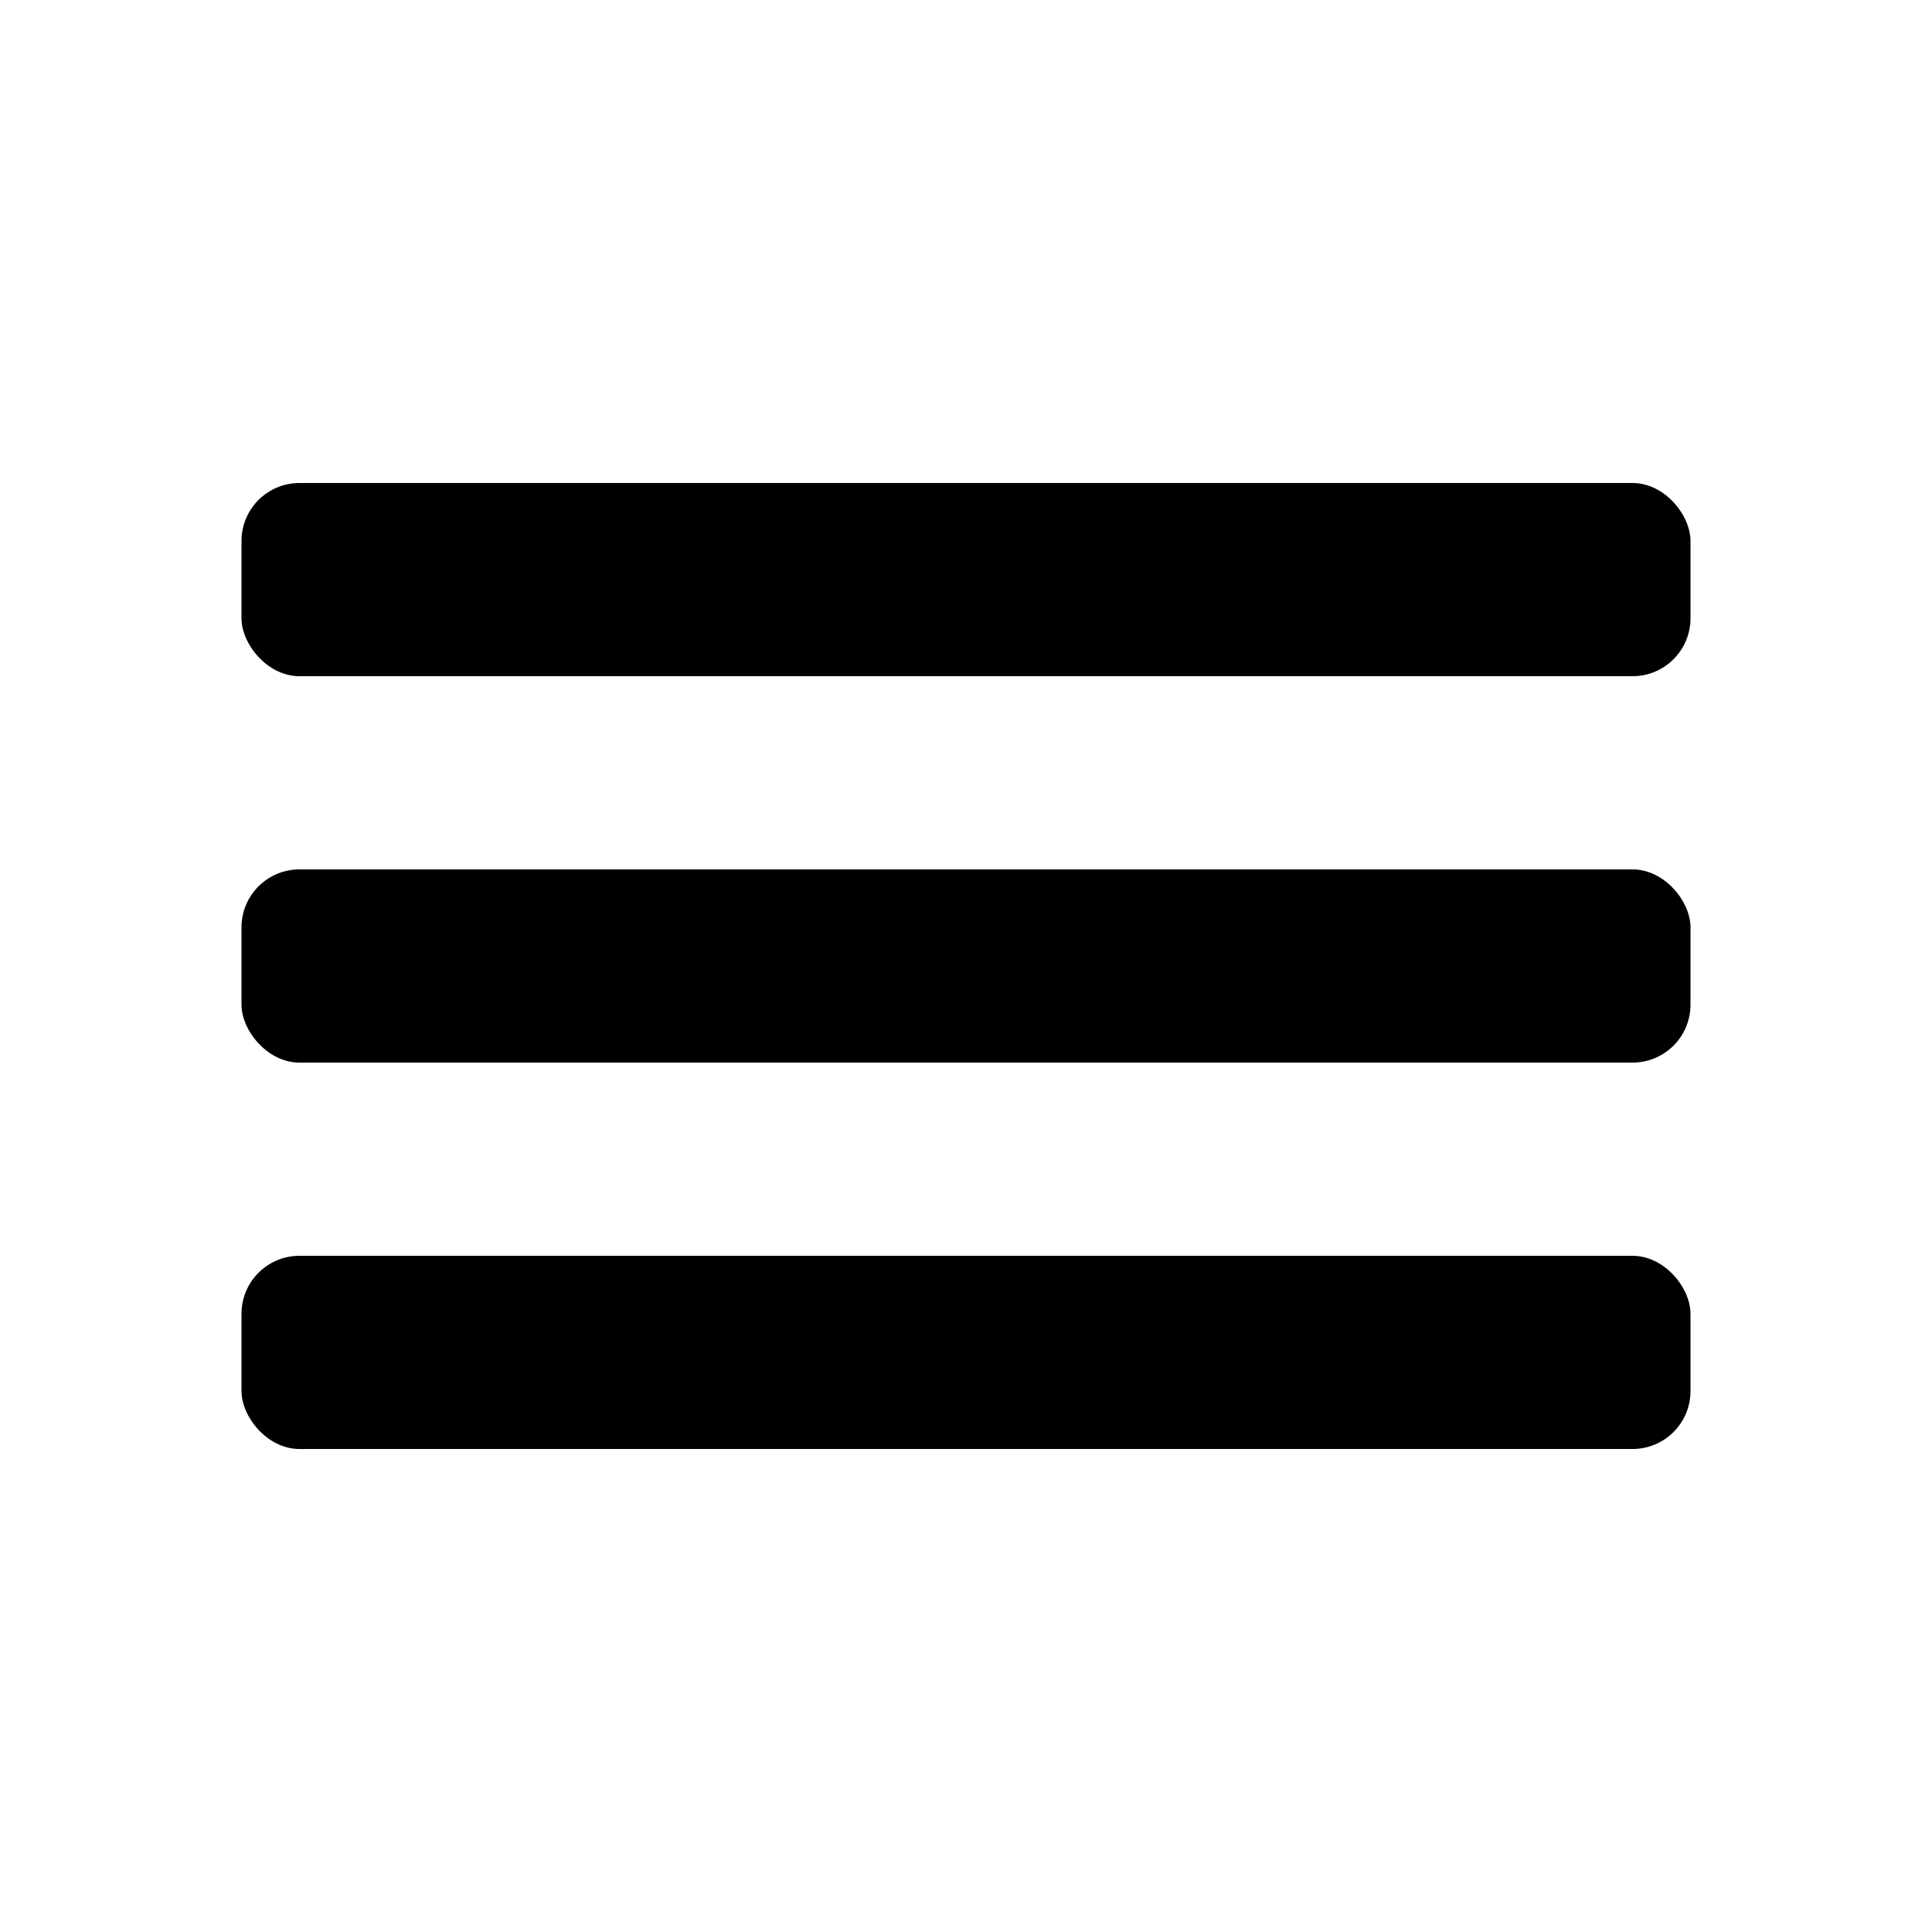 <svg xmlns:dc="http://purl.org/dc/elements/1.1/" xmlns:cc="http://creativecommons.org/ns#" xmlns:rdf="http://www.w3.org/1999/02/22-rdf-syntax-ns#" xmlns:svg="http://www.w3.org/2000/svg" xmlns="http://www.w3.org/2000/svg" xmlns:sodipodi="http://sodipodi.sourceforge.net/DTD/sodipodi-0.dtd" xmlns:inkscape="http://www.inkscape.org/namespaces/inkscape" version="1.1" x="0px" y="0px" viewBox="0 0 100 100" aria-hidden="true" width="100px" height="100px"><defs><linearGradient class="cerosgradient" data-cerosgradient="true" id="CerosGradient_id36bb5bf42" gradientUnits="userSpaceOnUse" x1="50%" y1="100%" x2="50%" y2="0%"><stop offset="0%" stop-color="#d1d1d1"/><stop offset="100%" stop-color="#d1d1d1"/></linearGradient><linearGradient/></defs><title>Hamburger Menu Square</title><g transform="translate(0,52)"><rect style="" width="75" height="10" x="12.5" y="-27" ry="3" rx="3" fill="#000000" fill-opacity="1" fill-rule="nonzero" stroke="none"/><rect ry="3" y="-7" x="12.5" height="10" width="75" style="" rx="3" fill="#000000" fill-opacity="1" fill-rule="nonzero" stroke="none"/><rect style="" width="75" height="10" x="12.5" y="13" ry="3" rx="3" fill="#000000" fill-opacity="1" fill-rule="nonzero" stroke="none"/></g></svg>